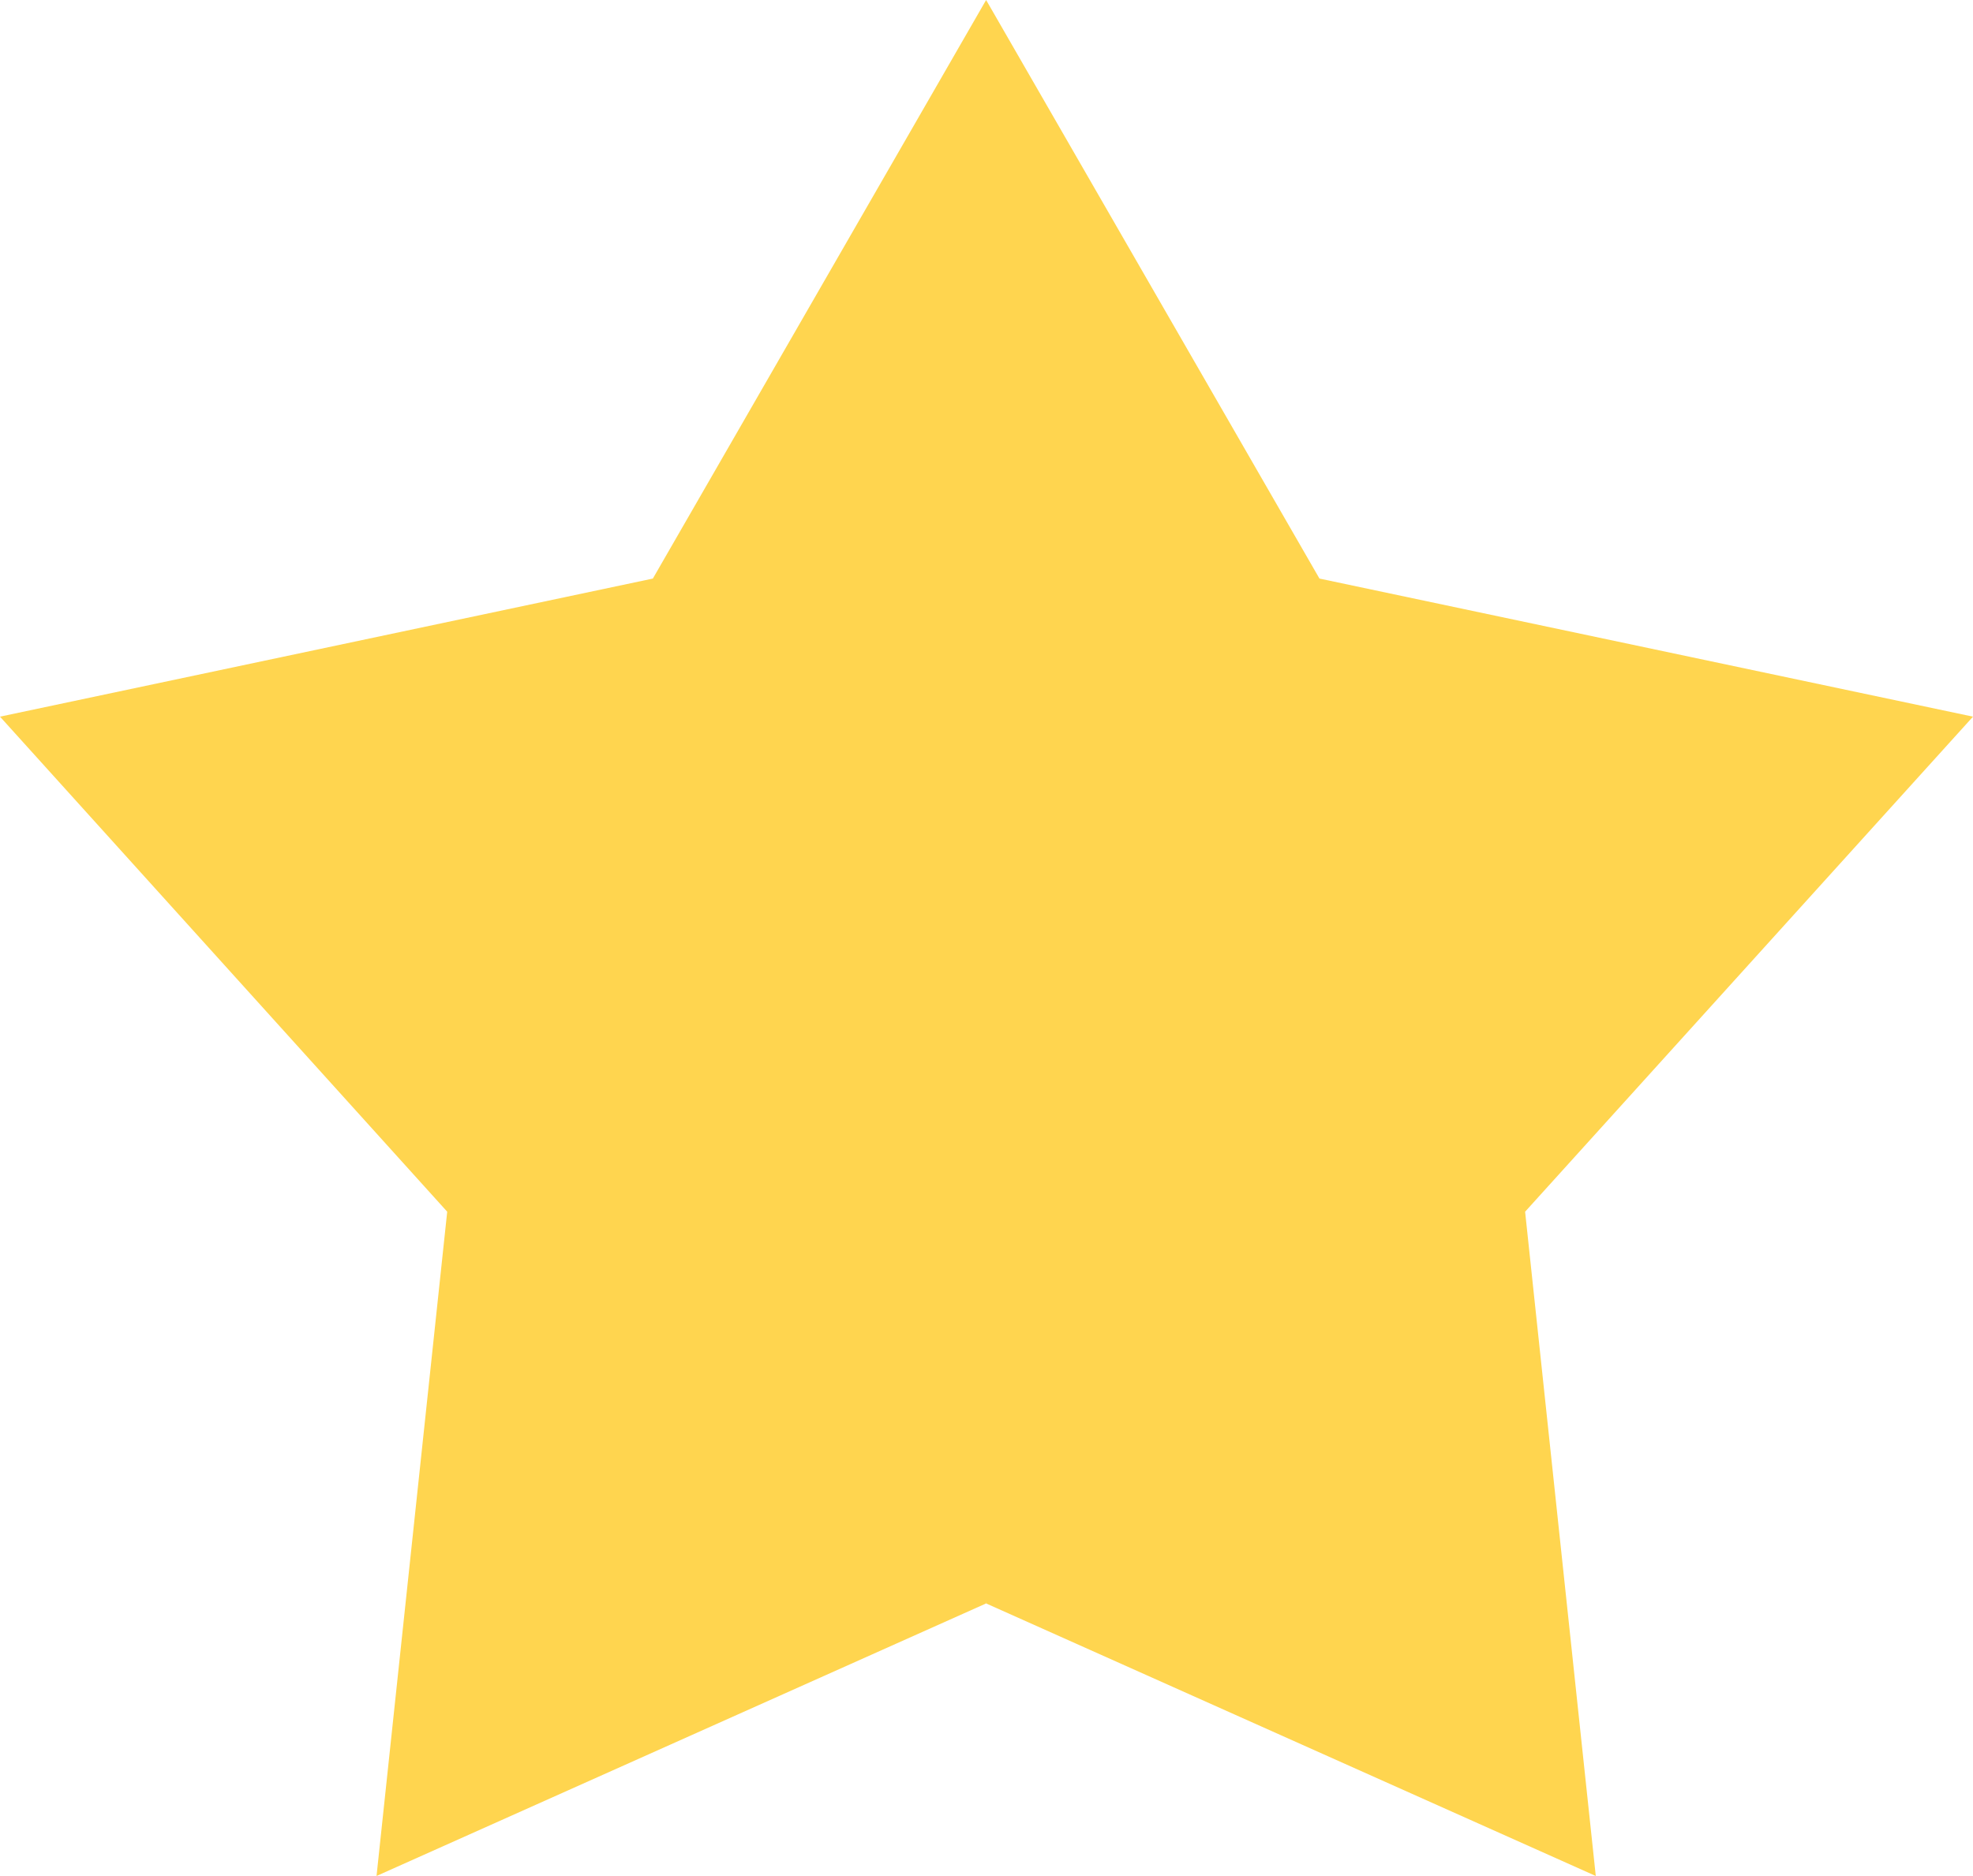 <?xml version="1.0" encoding="utf-8"?>
<!-- Generator: Adobe Illustrator 16.0.0, SVG Export Plug-In . SVG Version: 6.00 Build 0)  -->
<!DOCTYPE svg PUBLIC "-//W3C//DTD SVG 1.1//EN" "http://www.w3.org/Graphics/SVG/1.1/DTD/svg11.dtd">
<svg version="1.1" id="OBJECTS" xmlns="http://www.w3.org/2000/svg" xmlns:xlink="http://www.w3.org/1999/xlink" x="0px" y="0px"
	 width="25.99px" height="24.711px" viewBox="0 0 25.99 24.711" enable-background="new 0 0 25.99 24.711" xml:space="preserve">
<g>
	<g>
		<g>
			<polygon fill="#FFD54F" points="12.99,0 14.99,12.355 12.99,21.121 4.96,24.711 5.891,15.961 0,9.44 8.6,7.621 			"/>
		</g>
		<polygon fill="#FFD54F" points="20.09,15.961 21.021,24.711 12.99,21.121 12.99,0 17.381,7.621 25.99,9.44 		"/>
	</g>
</g>
</svg>
